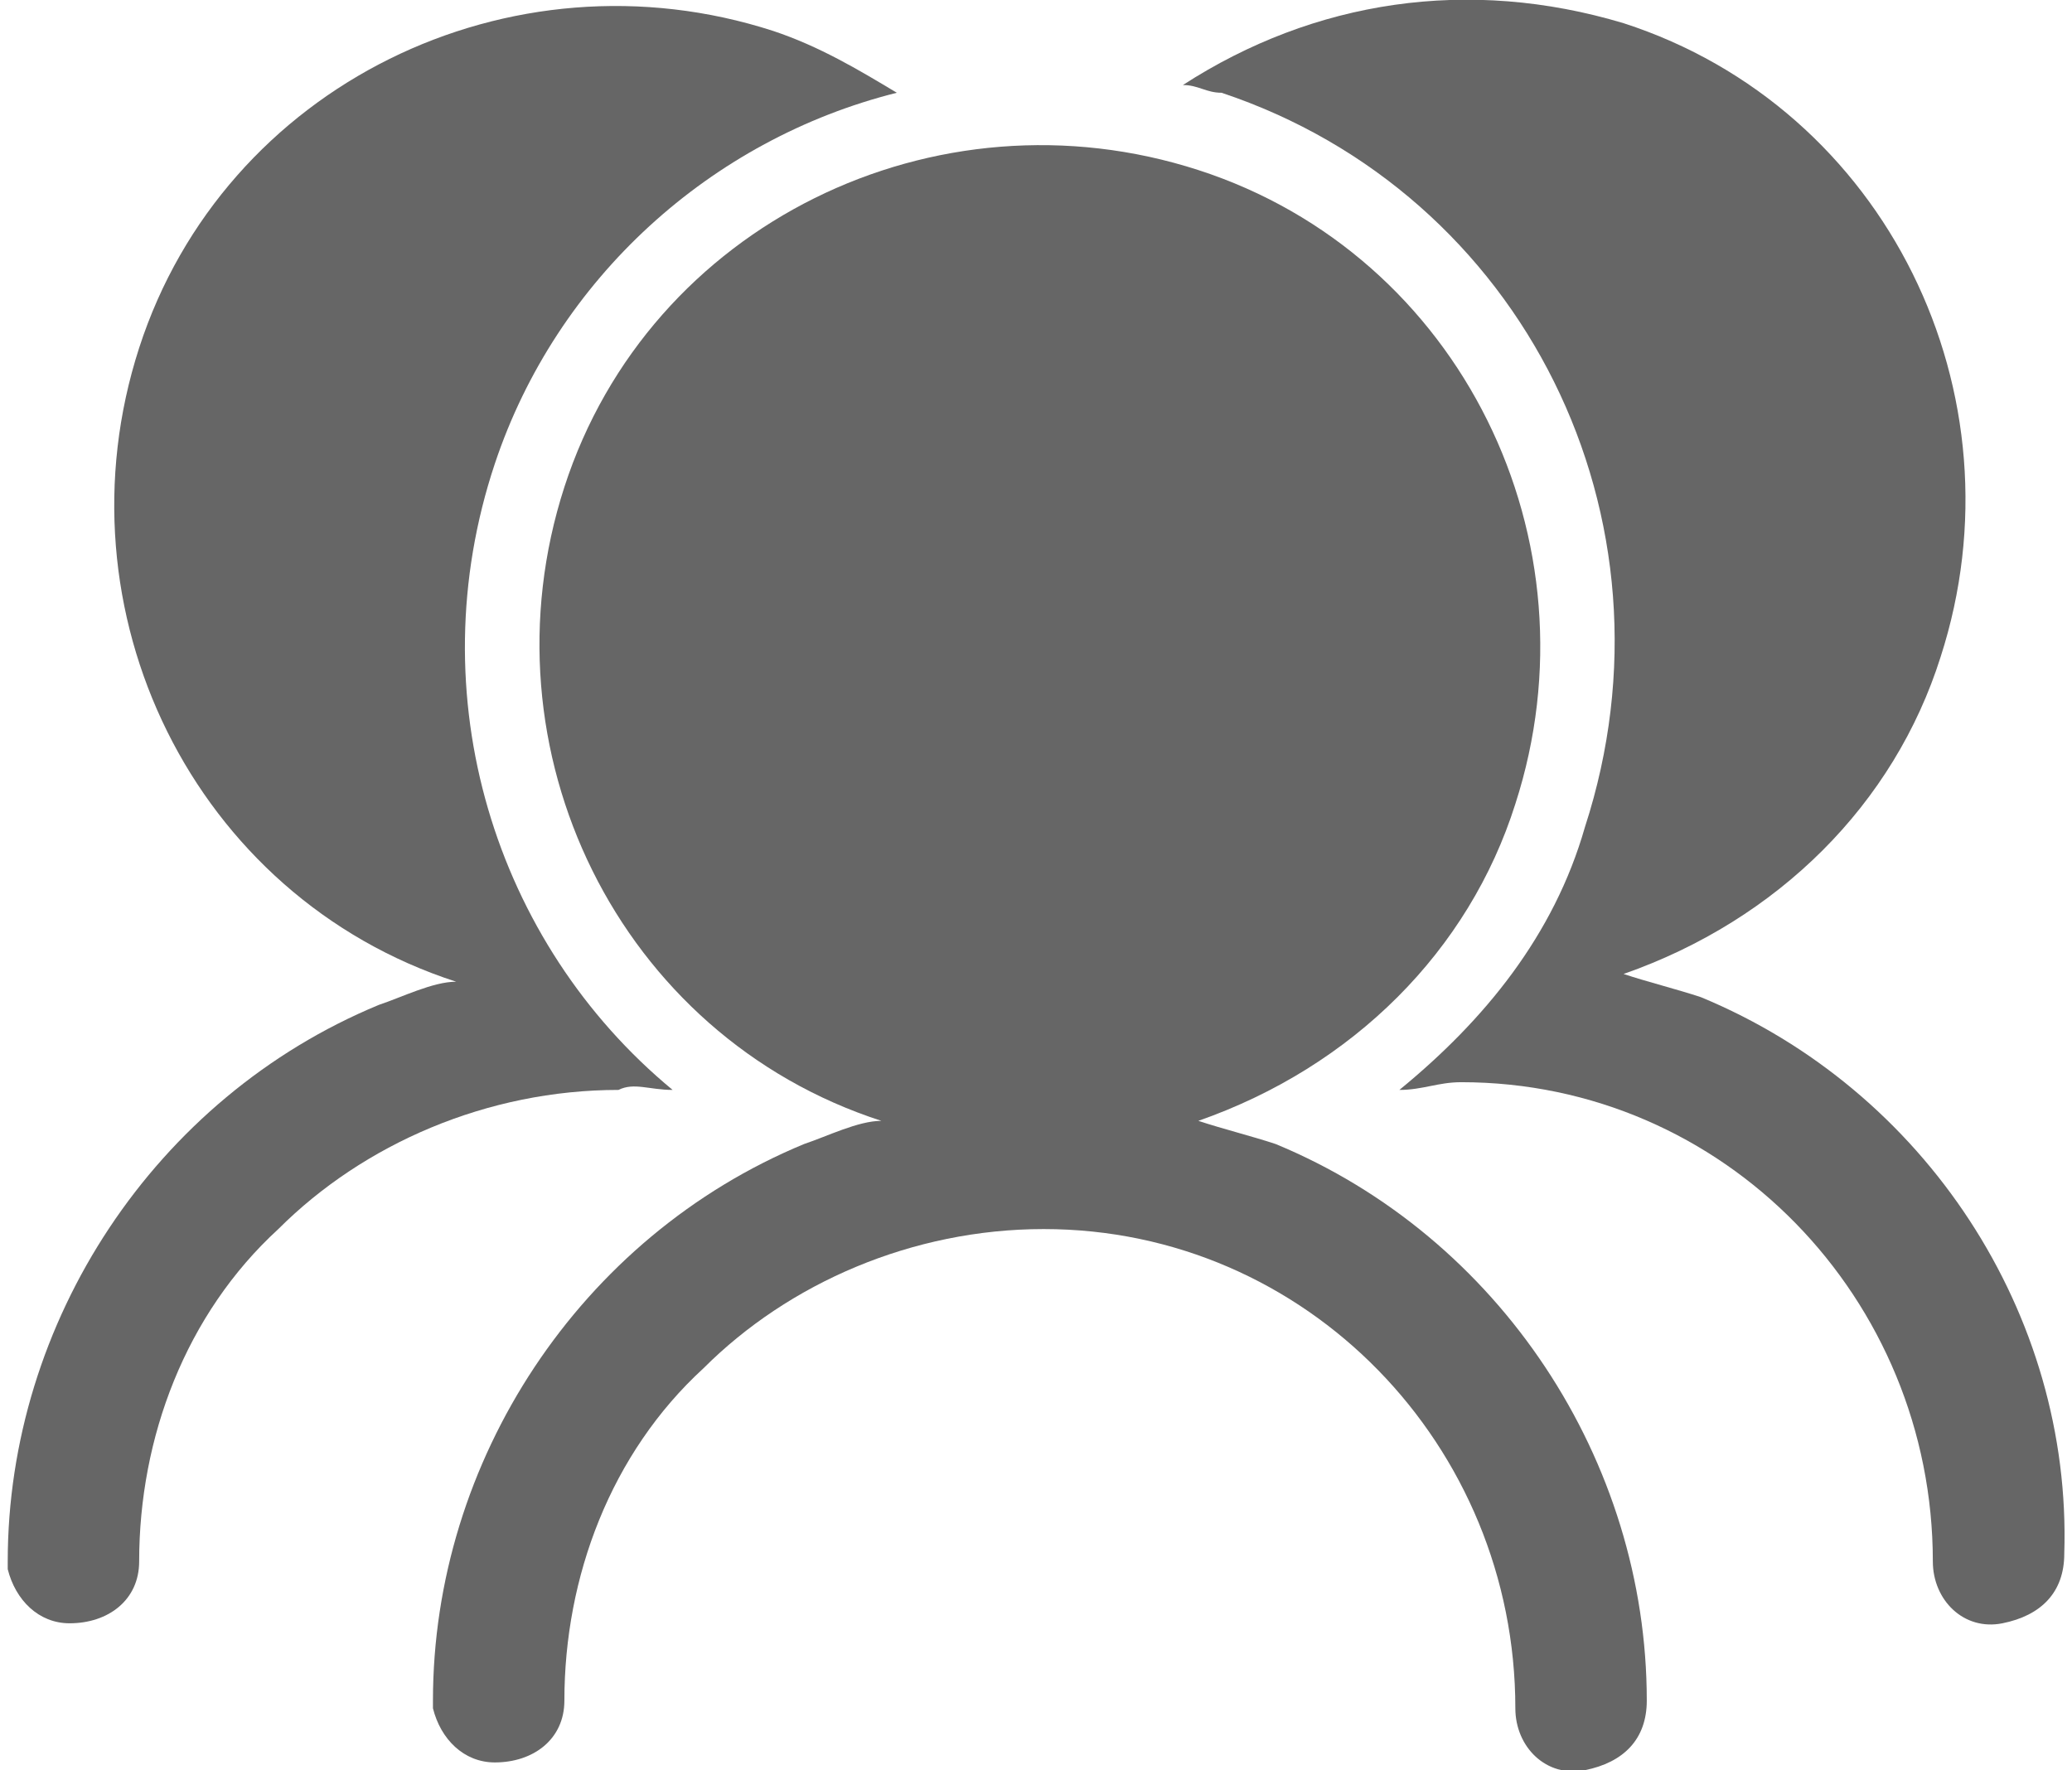 <?xml version="1.0" encoding="utf-8"?>
<!-- Generator: Adobe Illustrator 19.0.0, SVG Export Plug-In . SVG Version: 6.00 Build 0)  -->
<svg version="1.1" id="Capa_1" xmlns="http://www.w3.org/2000/svg" xmlns:xlink="http://www.w3.org/1999/xlink" x="0px" y="0px"
	 viewBox="-294.6 408.9 26.8 22.9" style="enable-background:new -294.6 408.9 26.8 22.9;" xml:space="preserve">
<style type="text/css">
	.st0{fill:#666666;}
</style>
<title>Logos</title>
<path id="Shape_5_" class="st0" d="M-275,431c0-3.4-2.7-6.2-6.1-6.2c-1.7,0-3.3,0.7-4.4,1.8c-1.2,1.1-1.8,2.7-1.8,4.3
	c0,0.5-0.4,0.8-0.9,0.8c-0.4,0-0.7-0.3-0.8-0.7v-0.1c0-3.1,1.9-6,4.8-7.2c0.3-0.1,0.7-0.3,1-0.3c-3.4-1.1-5.2-4.8-4.1-8.2
	c1.1-3.4,4.8-5.2,8.2-4.1c3.4,1.1,5.2,4.8,4.1,8.2c-0.6,1.9-2.1,3.4-4.1,4.1c0.3,0.1,0.7,0.2,1,0.3c2.9,1.2,4.8,4.1,4.8,7.2
	c0,0.5-0.3,0.8-0.8,0.9S-275,431.5-275,431L-275,431L-275,431z"/>
<path class="st0" d="M-272.6,421.8c-0.3-0.1-0.7-0.2-1-0.3c2-0.7,3.5-2.2,4.1-4.1c1.1-3.4-0.7-7.1-4.1-8.2c-2-0.6-4-0.3-5.7,0.8
	c0.2,0,0.3,0.1,0.5,0.1c3.9,1.3,6,5.5,4.7,9.5c-0.4,1.4-1.3,2.5-2.4,3.4c0.3,0,0.5-0.1,0.8-0.1c3.4,0,6.1,2.8,6.1,6.2
	c0,0.5,0.4,0.9,0.9,0.8c0.5-0.1,0.8-0.4,0.8-0.9C-267.8,425.9-269.7,423-272.6,421.8z"/>
<path class="st0" d="M-285.9,423c-2.3-1.9-3.3-5.1-2.3-8.1c0.8-2.4,2.8-4.2,5.2-4.8c-0.5-0.3-1-0.6-1.6-0.8
	c-3.4-1.1-7.1,0.7-8.2,4.1c-1.1,3.4,0.7,7.1,4.1,8.2c-0.3,0-0.7,0.2-1,0.3c-2.9,1.2-4.8,4.1-4.8,7.2v0.1c0.1,0.4,0.4,0.7,0.8,0.7
	c0.5,0,0.9-0.3,0.9-0.8c0-1.6,0.6-3.2,1.8-4.3c1.1-1.1,2.7-1.8,4.4-1.8C-286.4,422.9-286.2,423-285.9,423z"/>
</svg>

